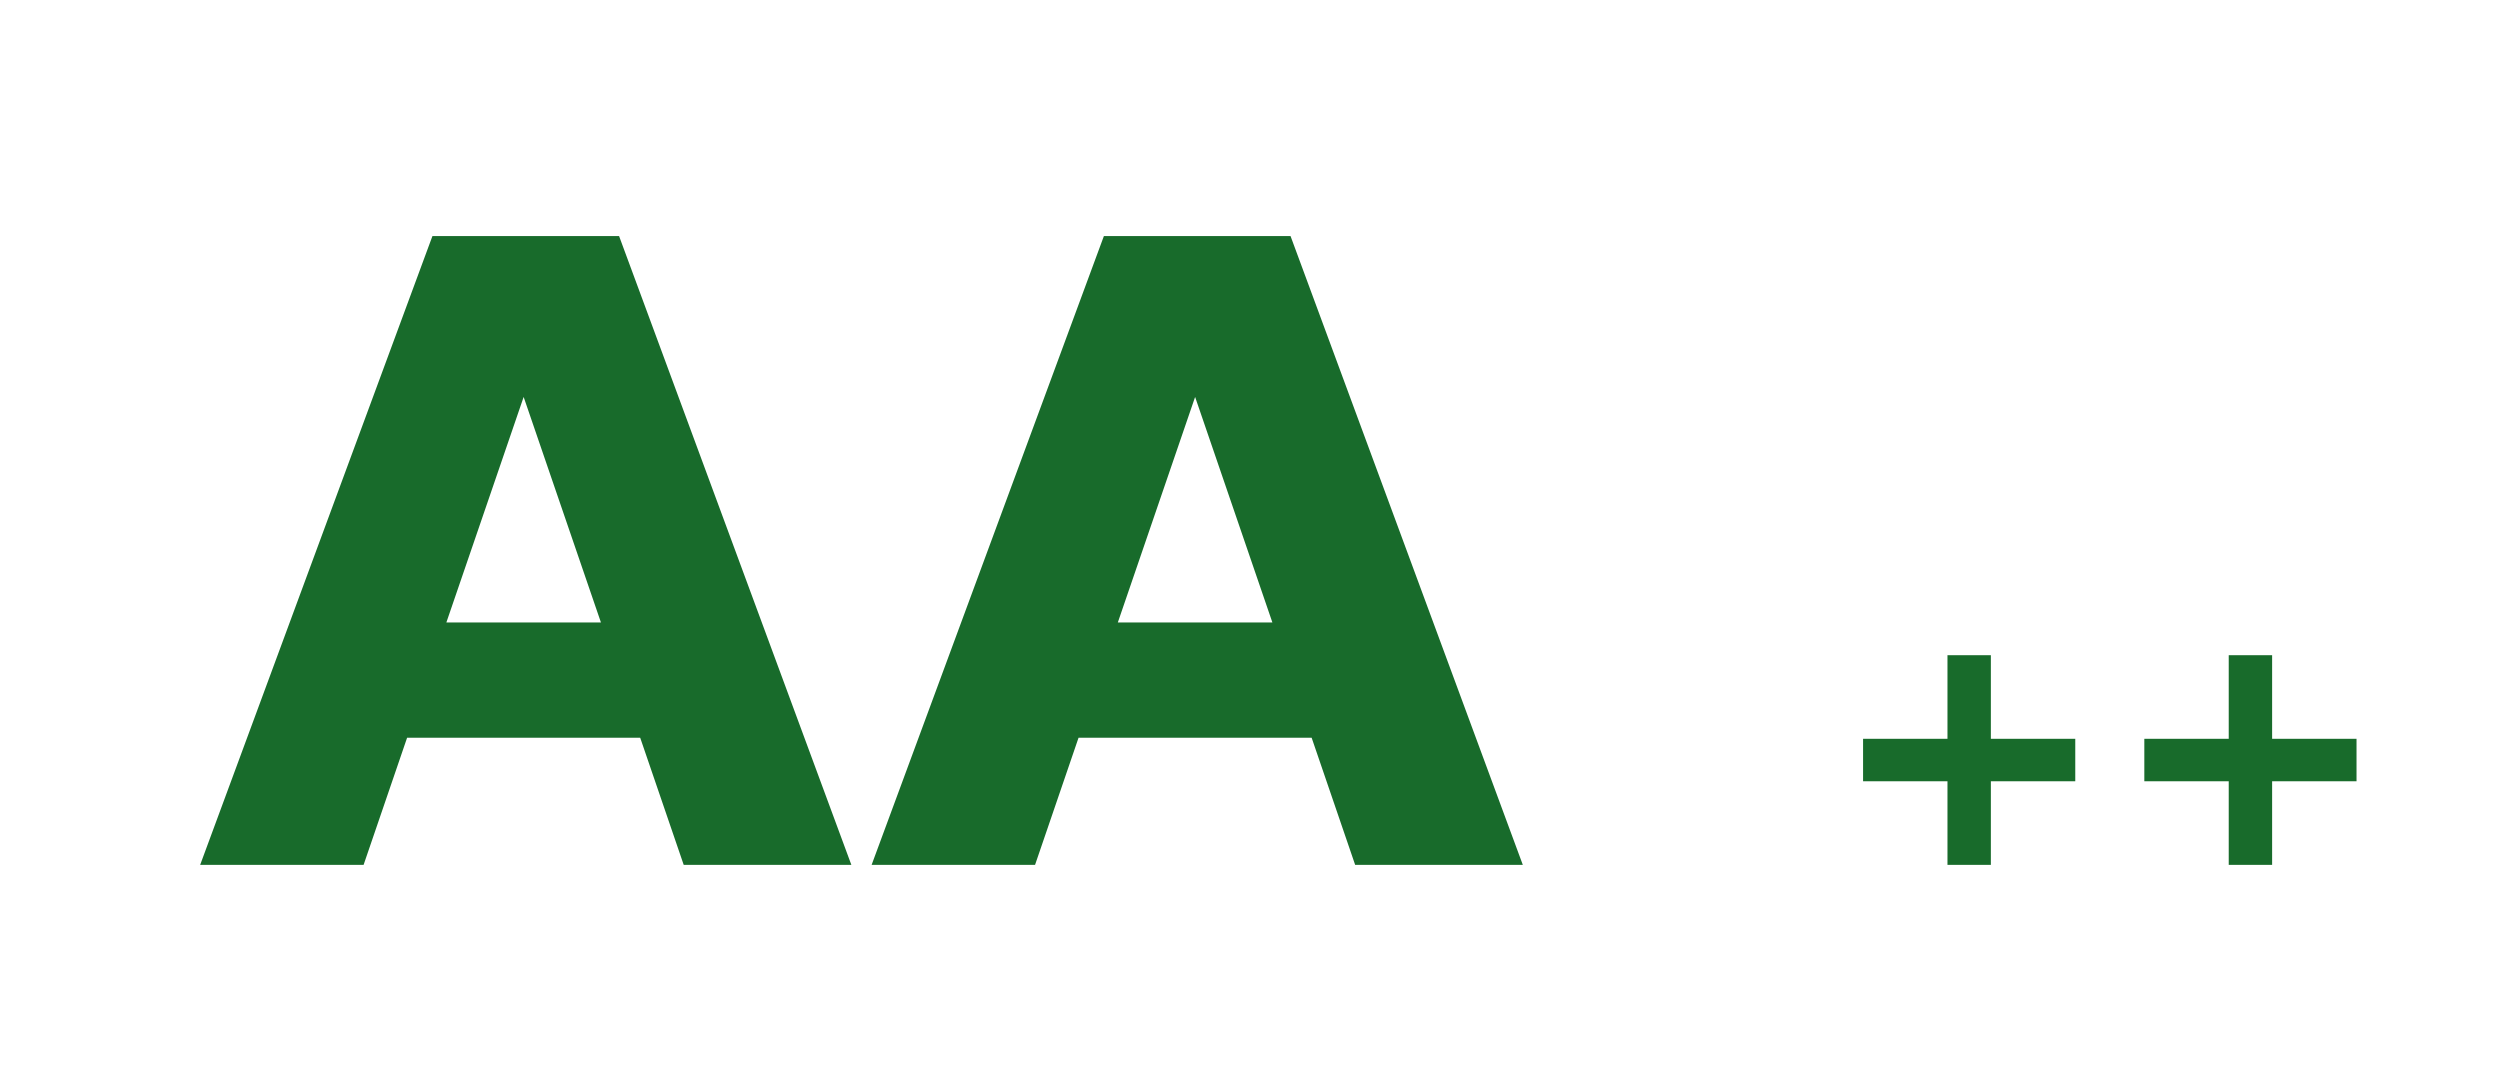 <?xml version="1.0" encoding="UTF-8"?> <svg xmlns="http://www.w3.org/2000/svg" width="185" height="79" viewBox="0 0 185 79" fill="none"><path d="M63 64H50.594L47.375 54.594H30.125L26.906 64H14.812L32 17.469H45.812L63 64ZM44.469 46.062L38.75 29.375L33.031 46.062H44.469ZM112.688 64H100.281L97.062 54.594H79.812L76.594 64H64.5L81.688 17.469H95.5L112.688 64ZM94.156 46.062L88.438 29.375L82.719 46.062H94.156ZM153.57 57.812H147.324V64H144.113V57.812H137.867V54.672H144.113V48.484H147.324V54.672H153.57V57.812ZM174.383 57.812H168.137V64H164.926V57.812H158.68V54.672H164.926V48.484H168.137V54.672H174.383V57.812Z" fill="#186B2B"></path></svg> 